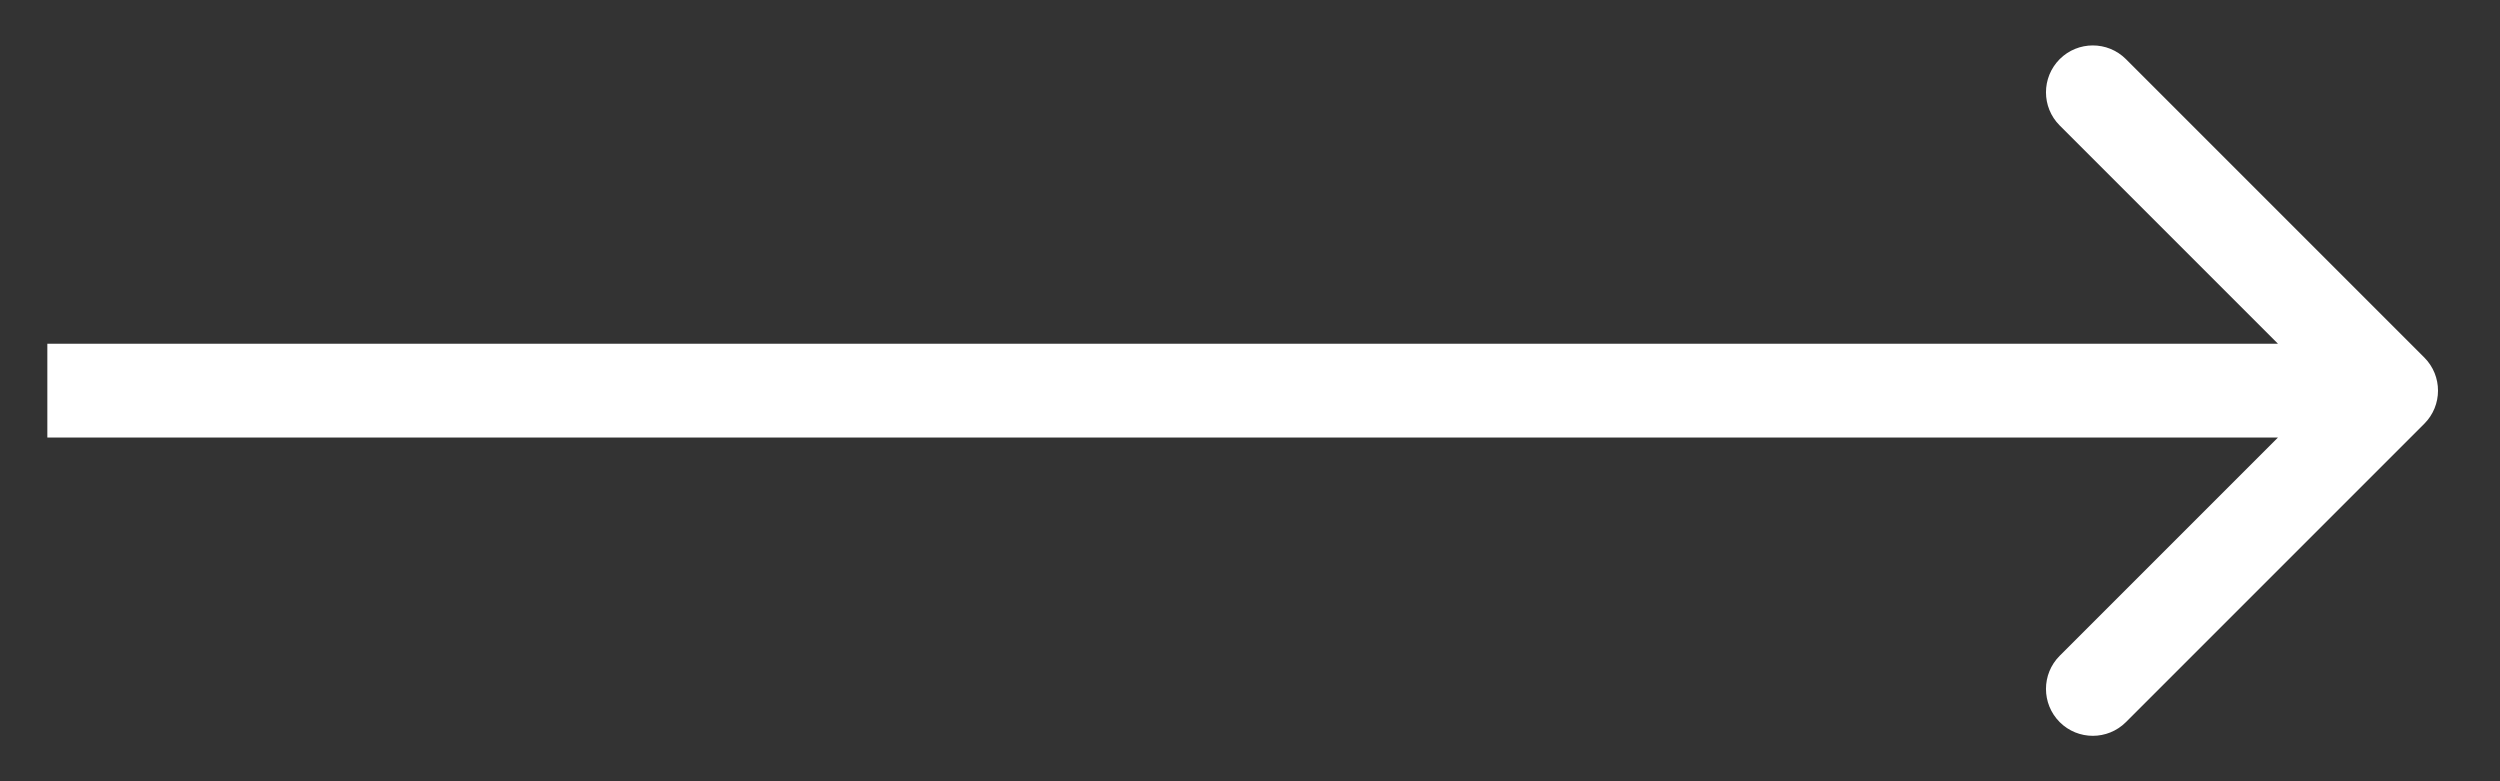 <?xml version="1.0" encoding="UTF-8"?> <svg xmlns="http://www.w3.org/2000/svg" width="32" height="10" viewBox="0 0 32 10" fill="none"><rect x="0" y="0" width="32" height="10" fill="#333333" stroke="none"/> <path d="M31.031 5.424C31.265 5.19 31.265 4.81 31.031 4.576L27.212 0.757C26.978 0.523 26.598 0.523 26.364 0.757C26.13 0.992 26.13 1.372 26.364 1.606L29.758 5L26.364 8.394C26.13 8.628 26.13 9.008 26.364 9.243C26.598 9.477 26.978 9.477 27.212 9.243L31.031 5.424ZM0.606 5.6L30.606 5.6V4.4L0.606 4.4V5.6Z" fill="white"></path> </svg> 